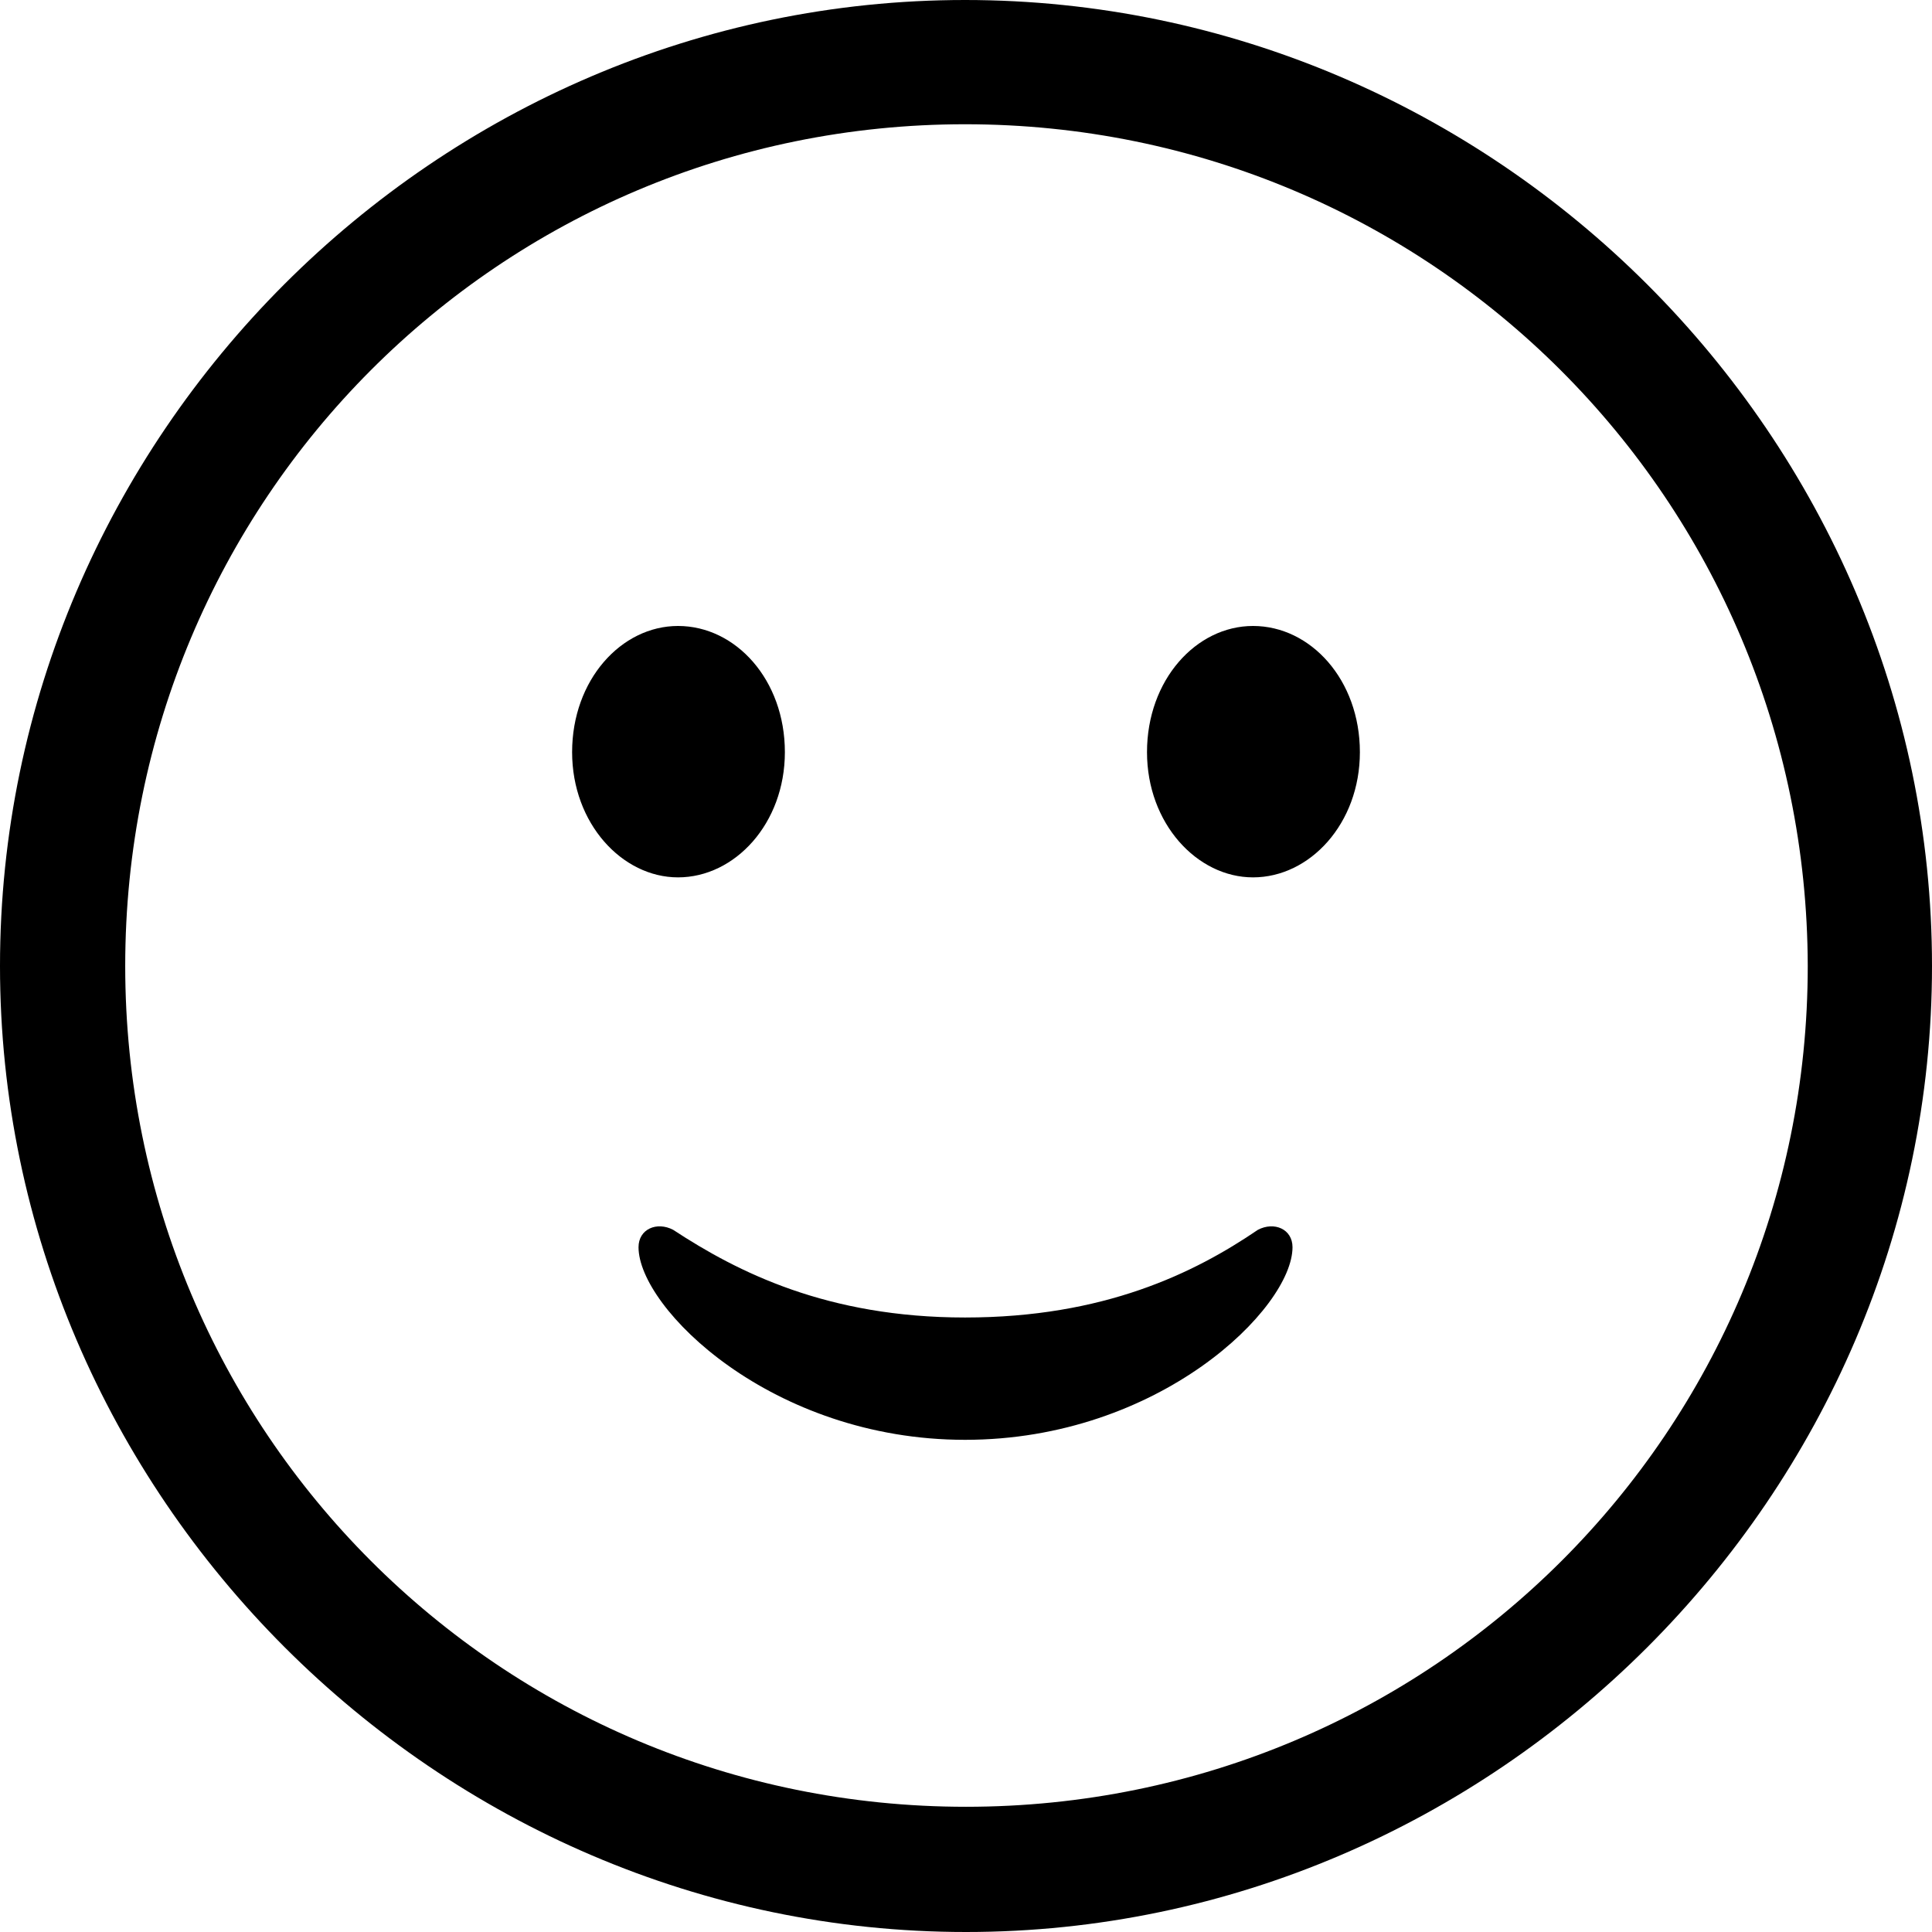<svg width="16" height="16" viewBox="0 0 16 16" fill="none" xmlns="http://www.w3.org/2000/svg">
<path d="M8 16C12.379 16 16 12.379 16 8C16 3.613 12.379 0 7.992 0C3.613 0 0 3.613 0 8C0 12.379 3.621 16 8 16ZM8 14.963C4.14 14.963 1.037 11.852 1.037 8C1.037 4.14 4.14 1.029 7.992 1.029C11.852 1.029 14.963 4.14 14.971 8C14.971 11.852 11.86 14.963 8 14.963ZM5.615 7.266C6.086 7.266 6.5 6.82 6.5 6.229C6.5 5.631 6.094 5.184 5.615 5.184C5.145 5.184 4.738 5.631 4.738 6.229C4.738 6.82 5.153 7.266 5.615 7.266ZM10.377 7.266C10.848 7.266 11.262 6.82 11.262 6.229C11.262 5.631 10.855 5.184 10.377 5.184C9.906 5.184 9.499 5.631 9.499 6.229C9.499 6.82 9.914 7.266 10.377 7.266ZM7.992 11.924C9.603 11.924 10.704 10.832 10.704 10.329C10.704 10.178 10.552 10.114 10.417 10.185C9.89 10.544 9.141 10.911 7.992 10.911C6.851 10.911 6.11 10.536 5.575 10.185C5.44 10.114 5.288 10.178 5.288 10.329C5.288 10.832 6.389 11.924 7.992 11.924Z" fill="black"/>
</svg>
